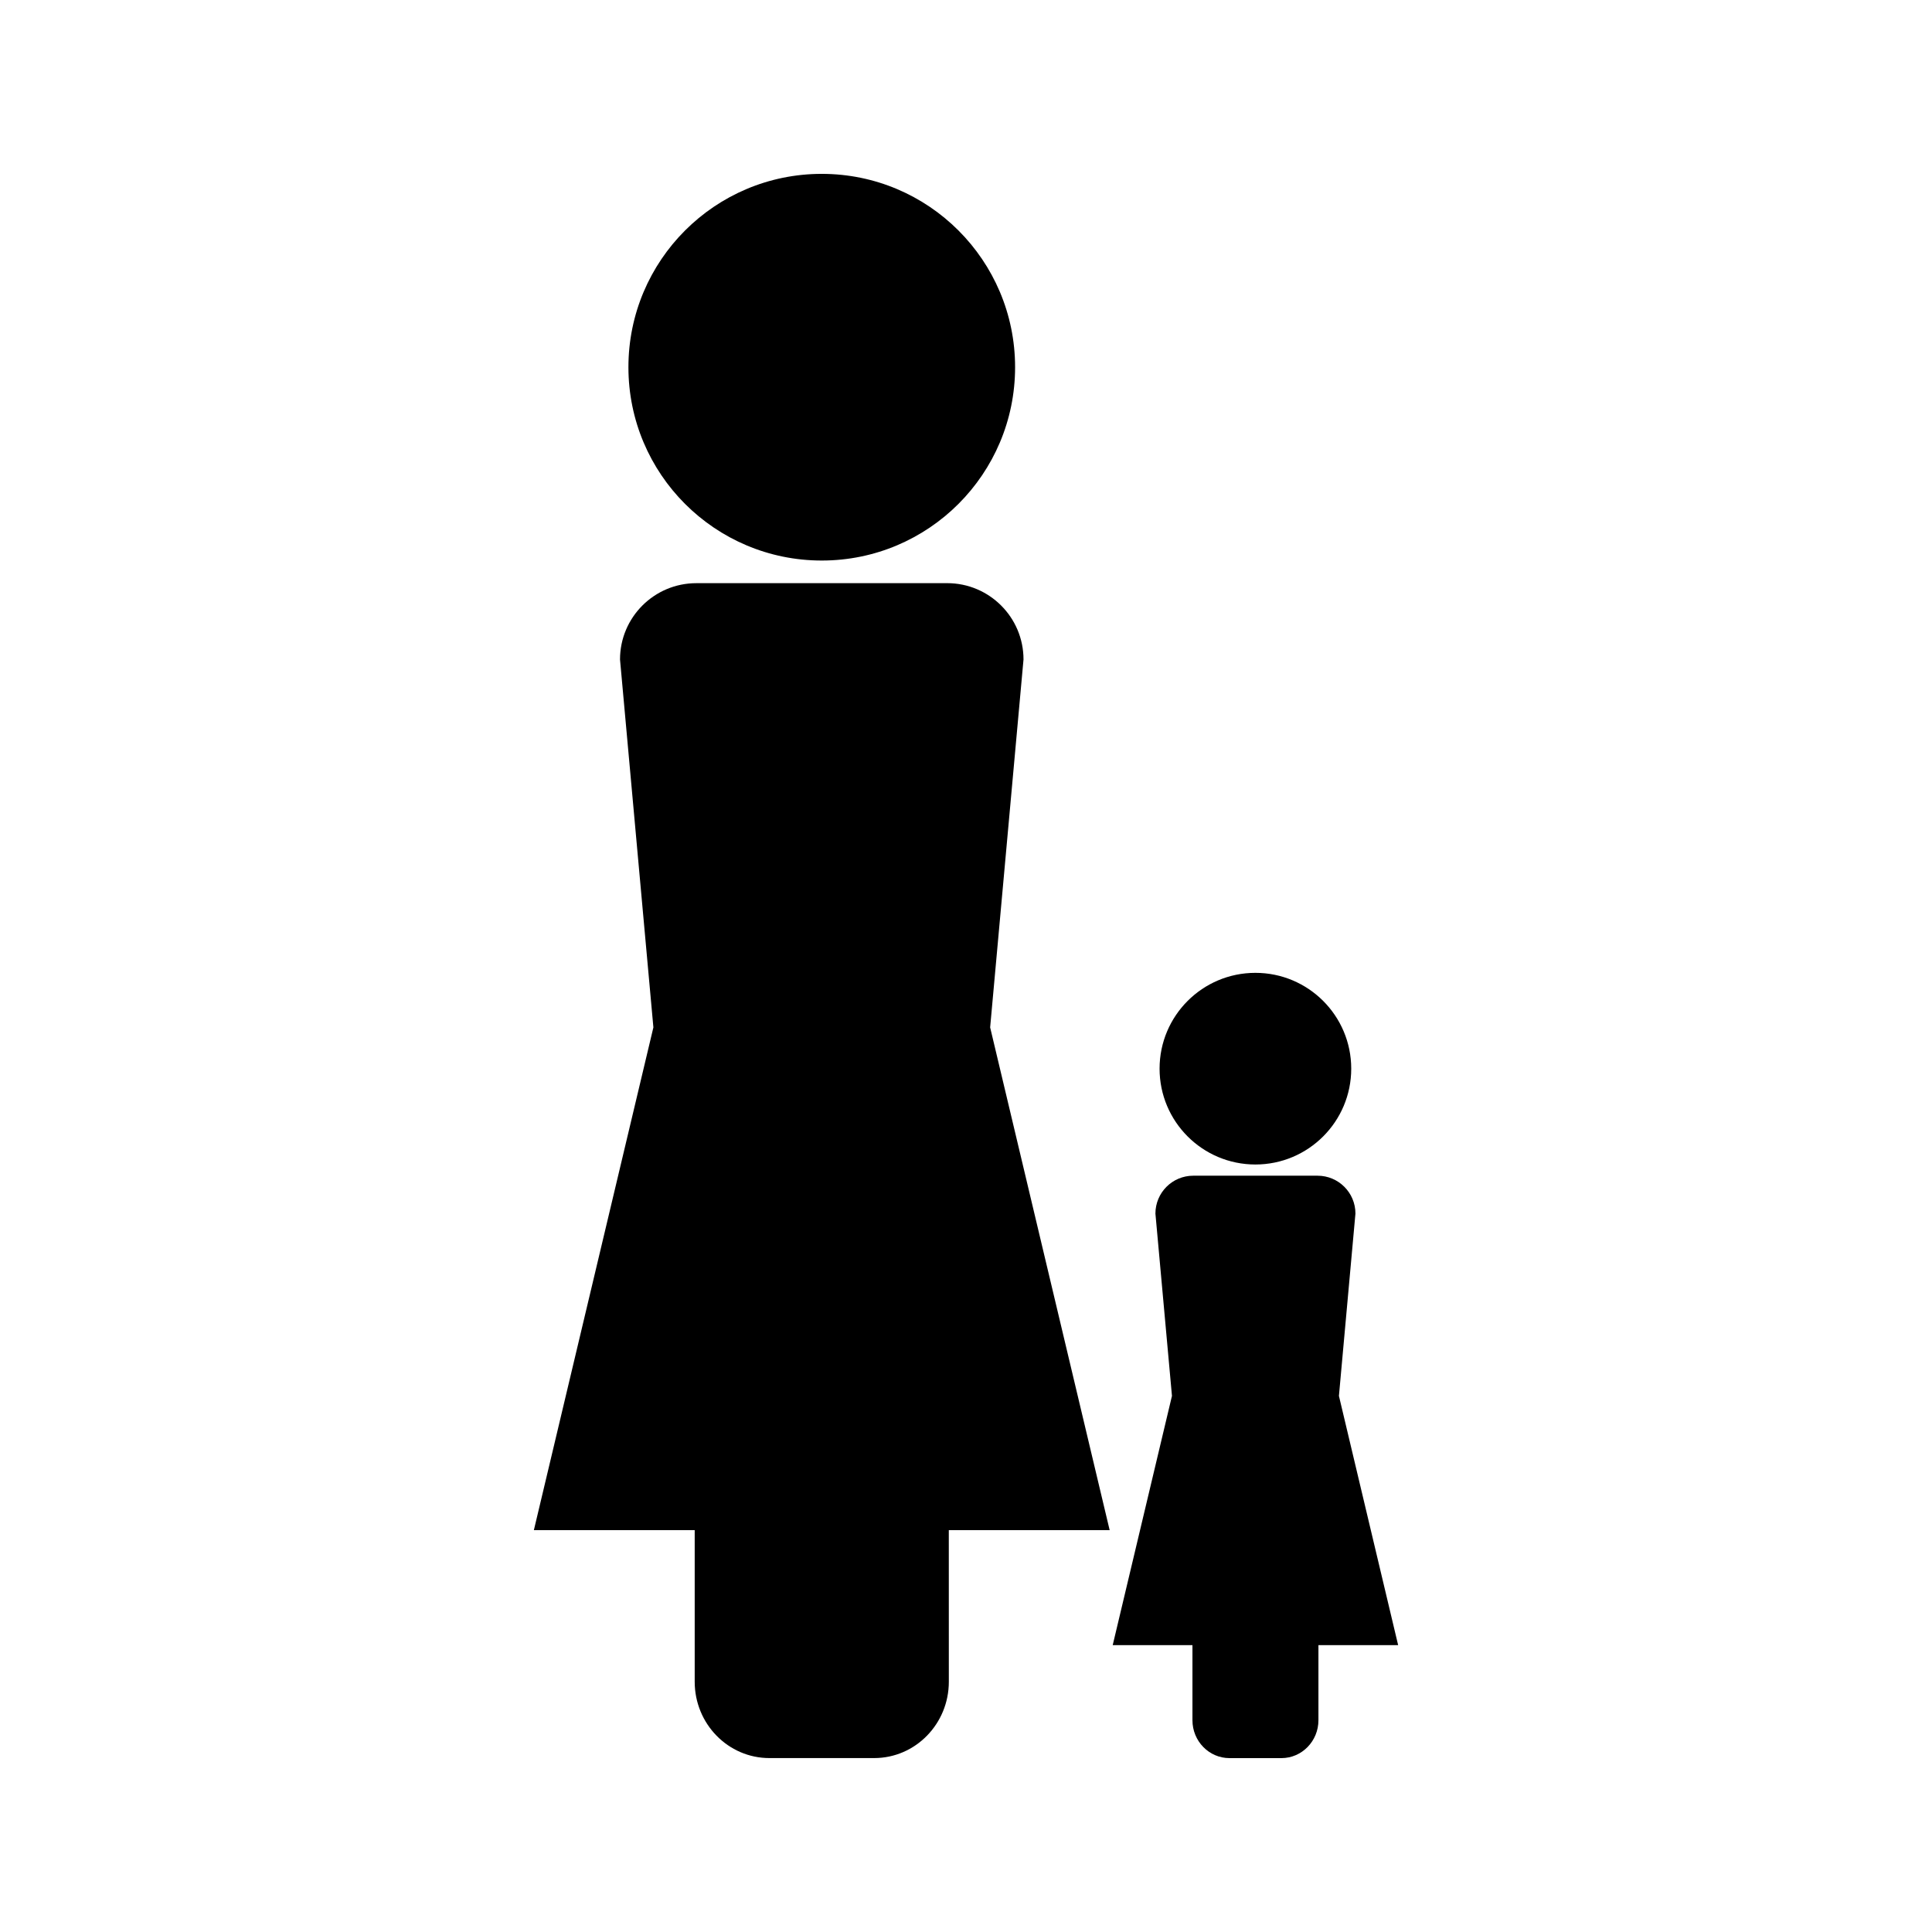 <?xml version="1.0" encoding="UTF-8"?>
<!-- Uploaded to: SVG Repo, www.svgrepo.com, Generator: SVG Repo Mixer Tools -->
<svg fill="#000000" width="800px" height="800px" version="1.1" viewBox="144 144 512 512" xmlns="http://www.w3.org/2000/svg">
 <g>
  <path d="m415.24 318.77c0-11.168-9.062-20.227-20.227-20.227h-0.613l-65.25 0.004h-0.613c-11.168 0-20.227 9.059-20.227 20.227l8.844 97.496-31.676 133.24h42.625v40.168c0 11.172 8.863 20.23 19.797 20.23h27.762c10.926 0 19.789-9.062 19.789-20.23l-0.008-40.168h42.629l-31.672-133.24z"/>
  <path d="m413.01 241.31c0 28.297-22.938 51.238-51.234 51.238-28.297 0-51.238-22.941-51.238-51.238s22.941-51.234 51.238-51.234c28.297 0 51.234 22.938 51.234 51.234"/>
  <path d="m498.83 513.93 4.375-48.32c0-5.543-4.496-10.035-10.035-10.035h-32.949c-5.535 0-10.023 4.492-10.023 10.035l4.383 48.32-15.703 66.051h21.133v19.902c0 5.543 4.398 10.035 9.809 10.035h13.77c5.41 0 9.809-4.492 9.809-10.035v-19.902h21.125z"/>
  <path d="m502.09 427.21c0 14.023-11.371 25.395-25.395 25.395-14.027 0-25.395-11.371-25.395-25.395 0-14.027 11.367-25.395 25.395-25.395 14.023 0 25.395 11.367 25.395 25.395"/>
 </g>
</svg>